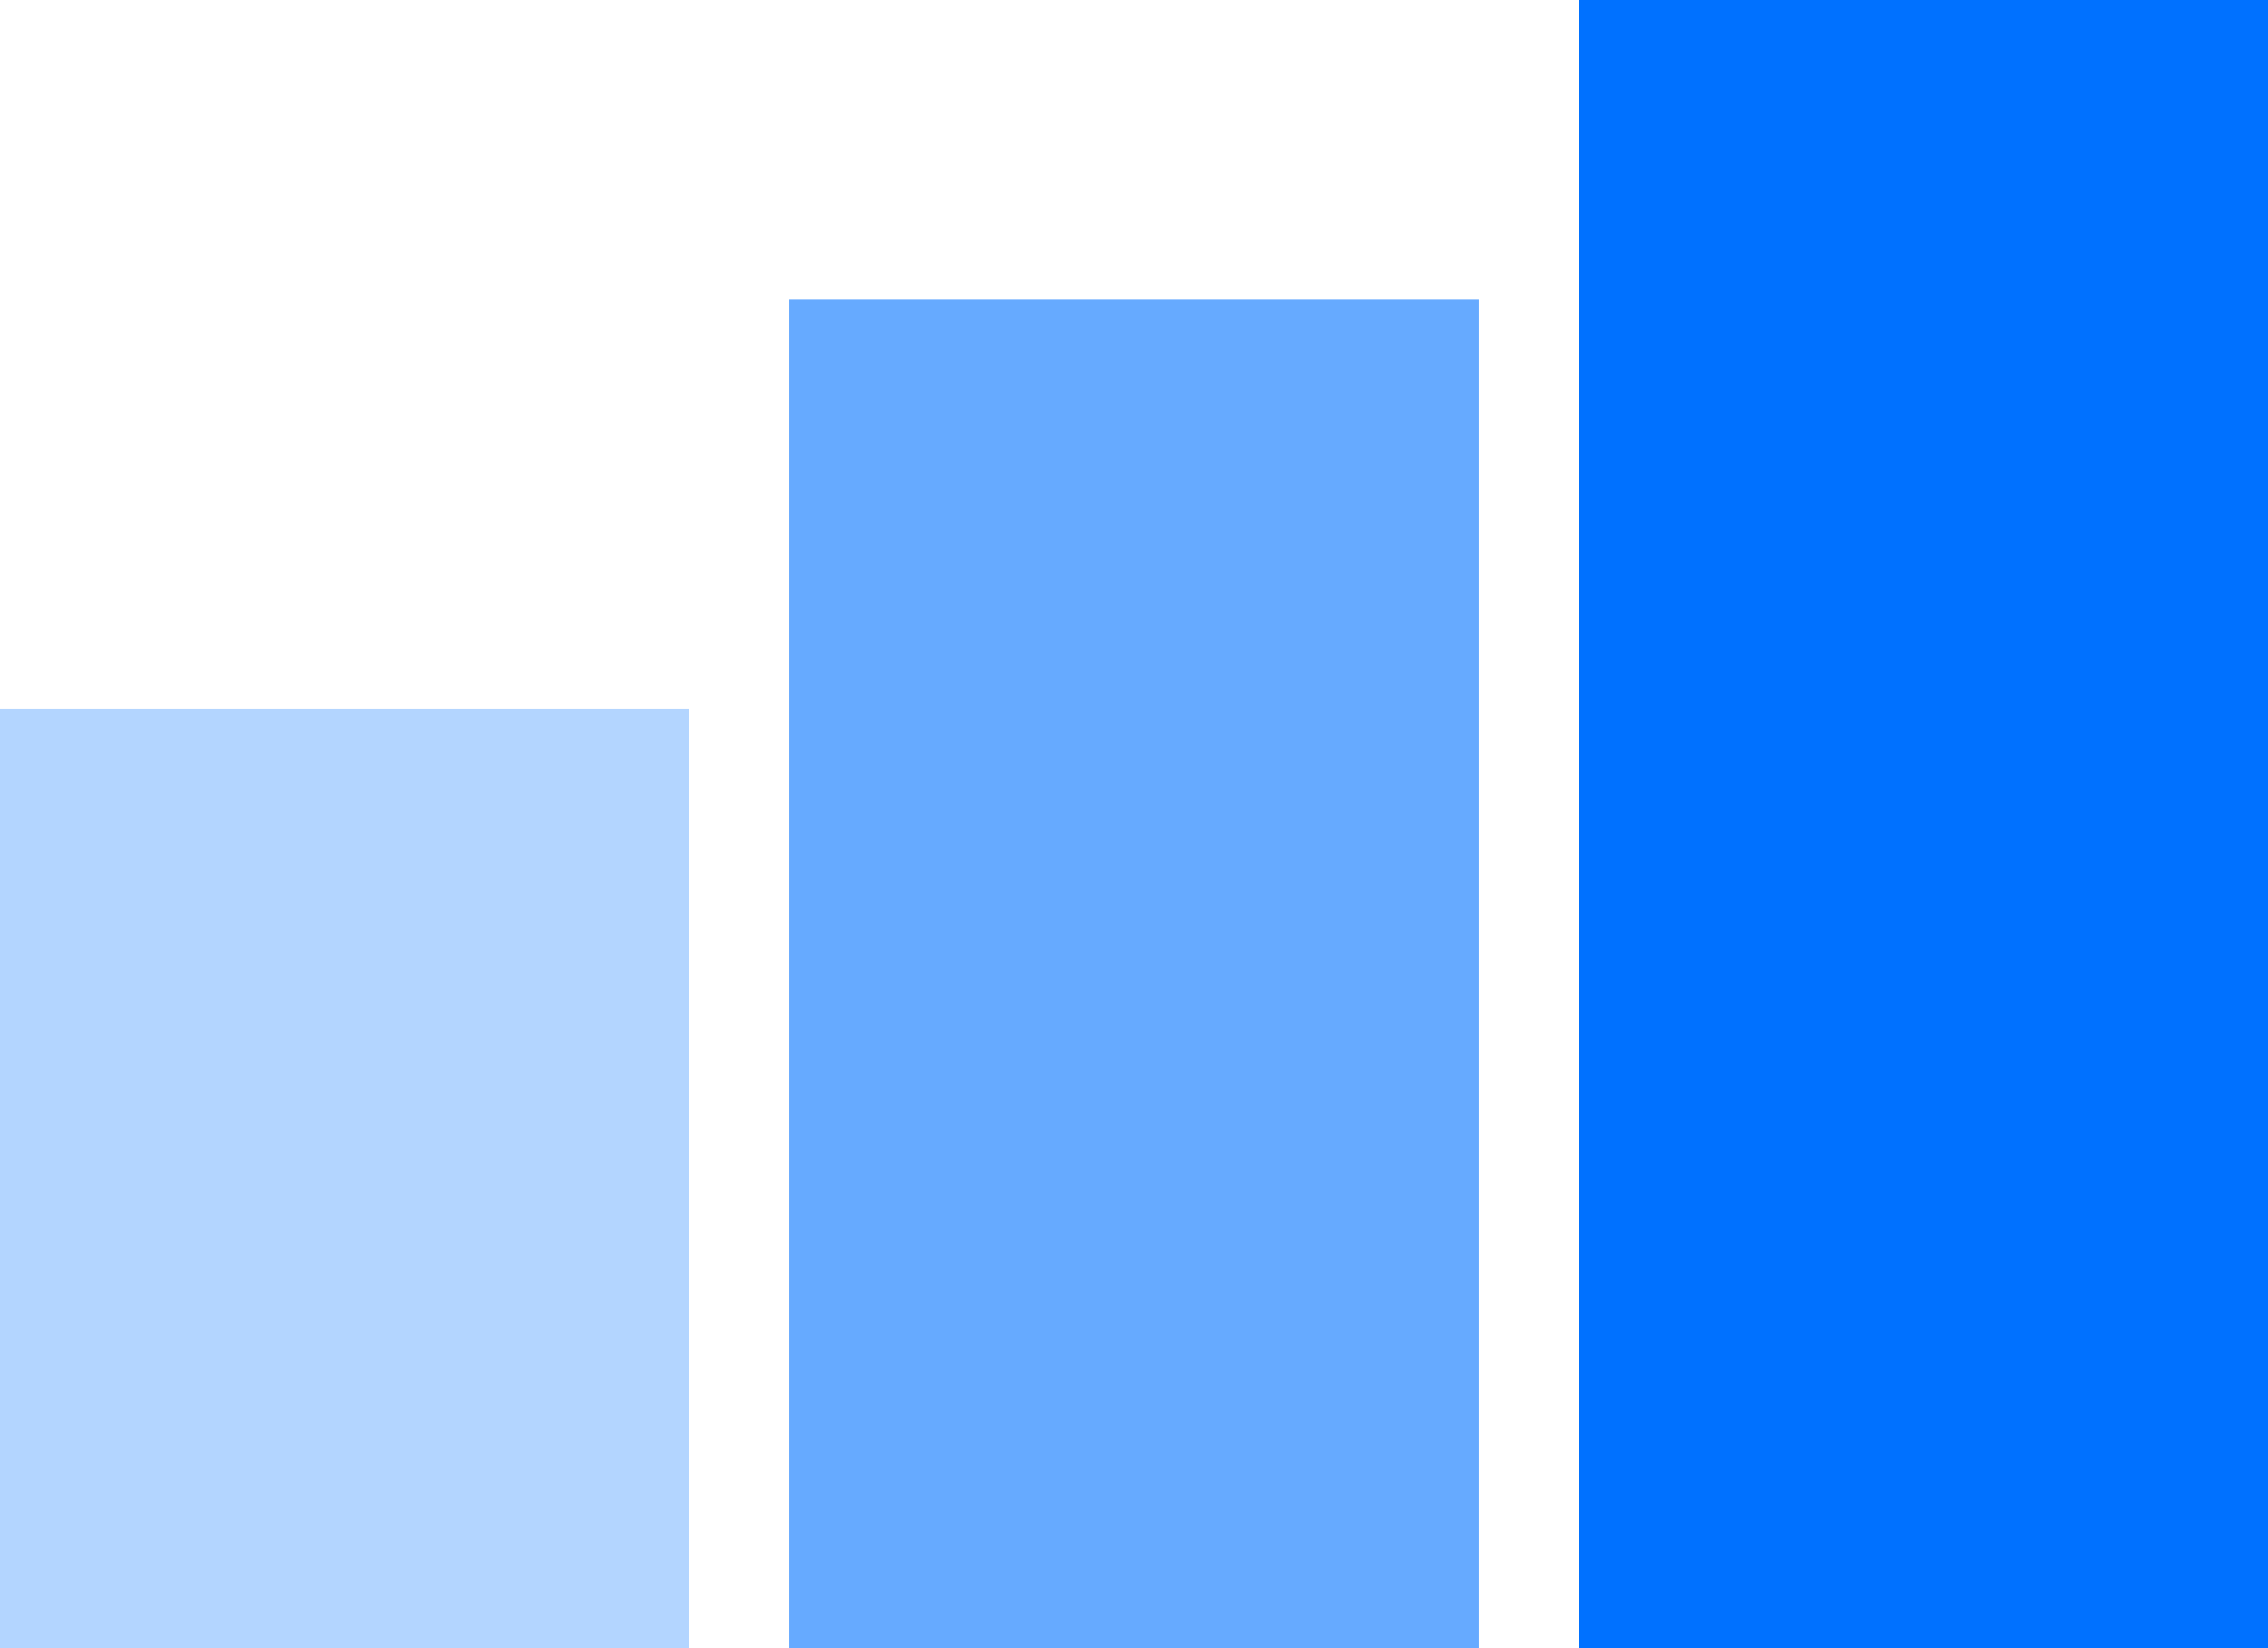 <svg xmlns="http://www.w3.org/2000/svg" width="227" height="165" viewBox="0 0 227 165" fill="none"><rect y="71" width="69" height="95" fill="#0071FF" fill-opacity="0.3"></rect><rect x="79" y="30" width="69" height="136" fill="#0071FF" fill-opacity="0.6"></rect><rect x="158" width="69" height="166" fill="#0071FF"></rect></svg>